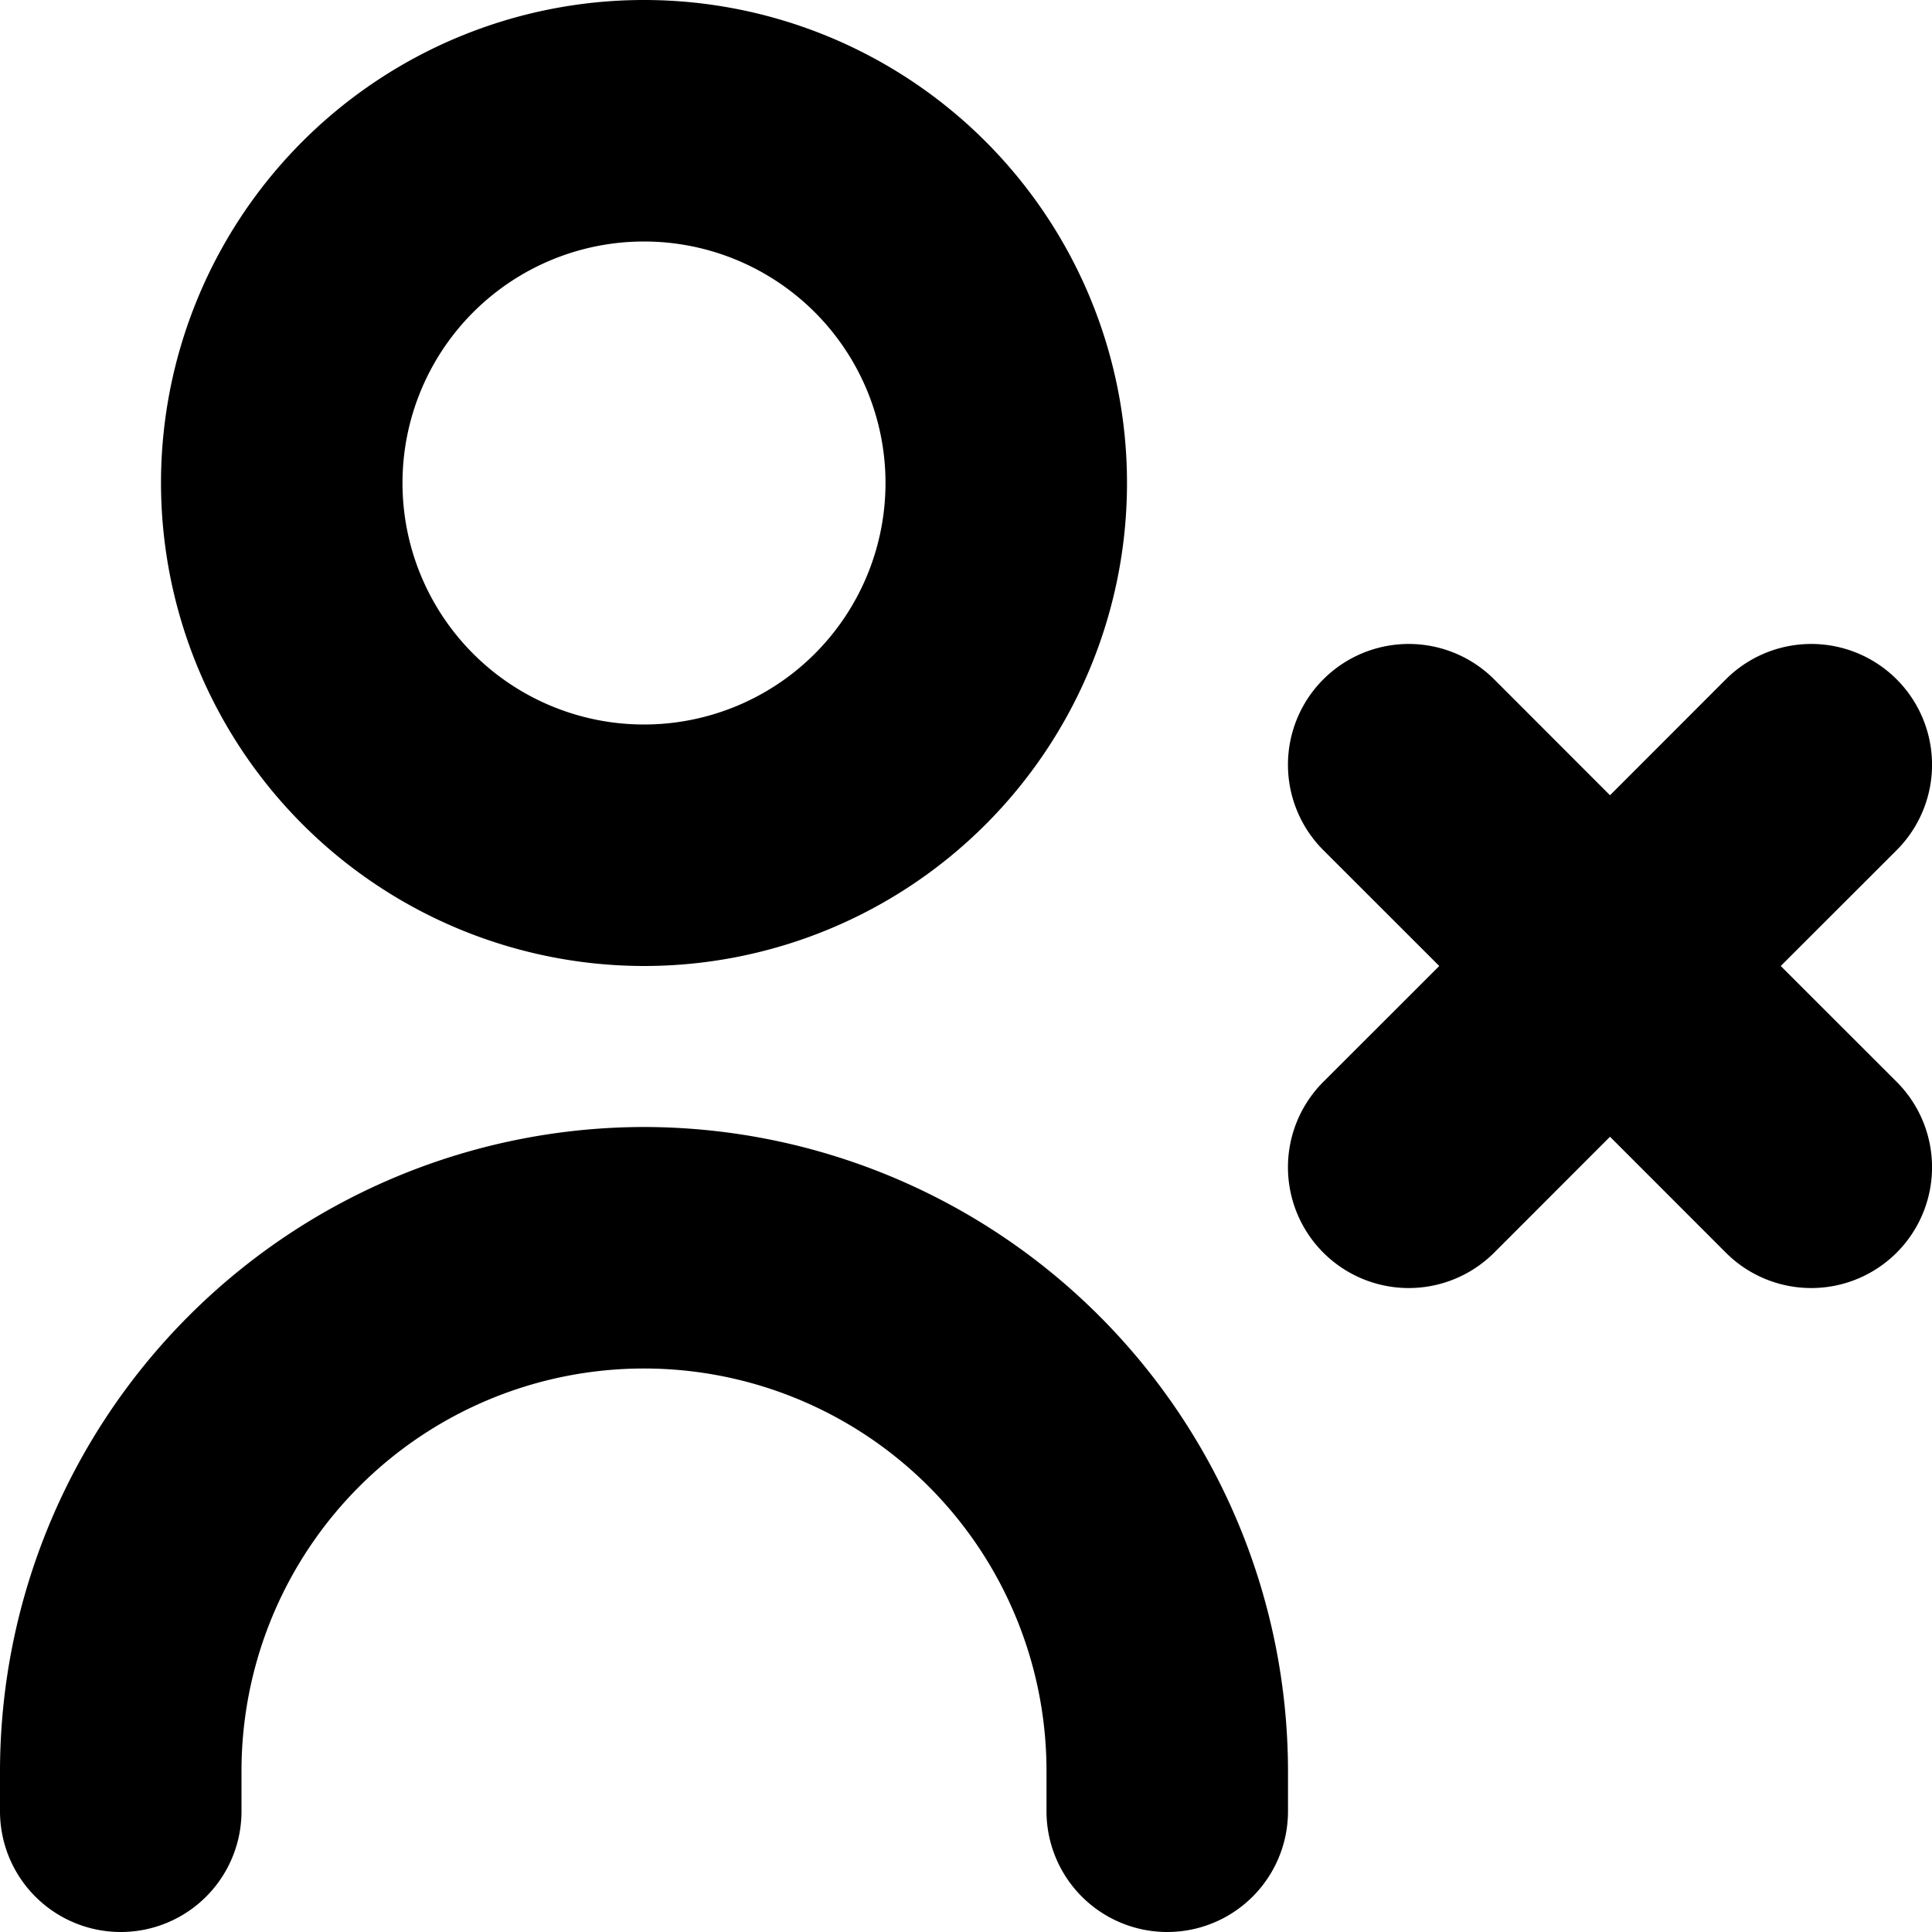 <svg id="Layer_1" height="512" viewBox="0 0 24 24" width="512" xmlns="http://www.w3.org/2000/svg" data-name="Layer 1"><path d="m23.561 13.439a1.5 1.5 0 0 1 -2.122 2.122l-1.439-1.44-1.439 1.44a1.5 1.5 0 0 1 -2.122-2.122l1.44-1.439-1.44-1.439a1.5 1.5 0 0 1 2.122-2.122l1.439 1.44 1.439-1.44a1.5 1.5 0 0 1 2.122 2.122l-1.44 1.439zm-21.561-7.439a6 6 0 1 1 6 6 6.006 6.006 0 0 1 -6-6zm3 0a3 3 0 1 0 3-3 3 3 0 0 0 -3 3zm3 8a8.009 8.009 0 0 0 -8 8v.5a1.5 1.5 0 0 0 3 0v-.5a5 5 0 0 1 10 0v.5a1.5 1.5 0 0 0 3 0v-.5a8.009 8.009 0 0 0 -8-8z"/></svg>